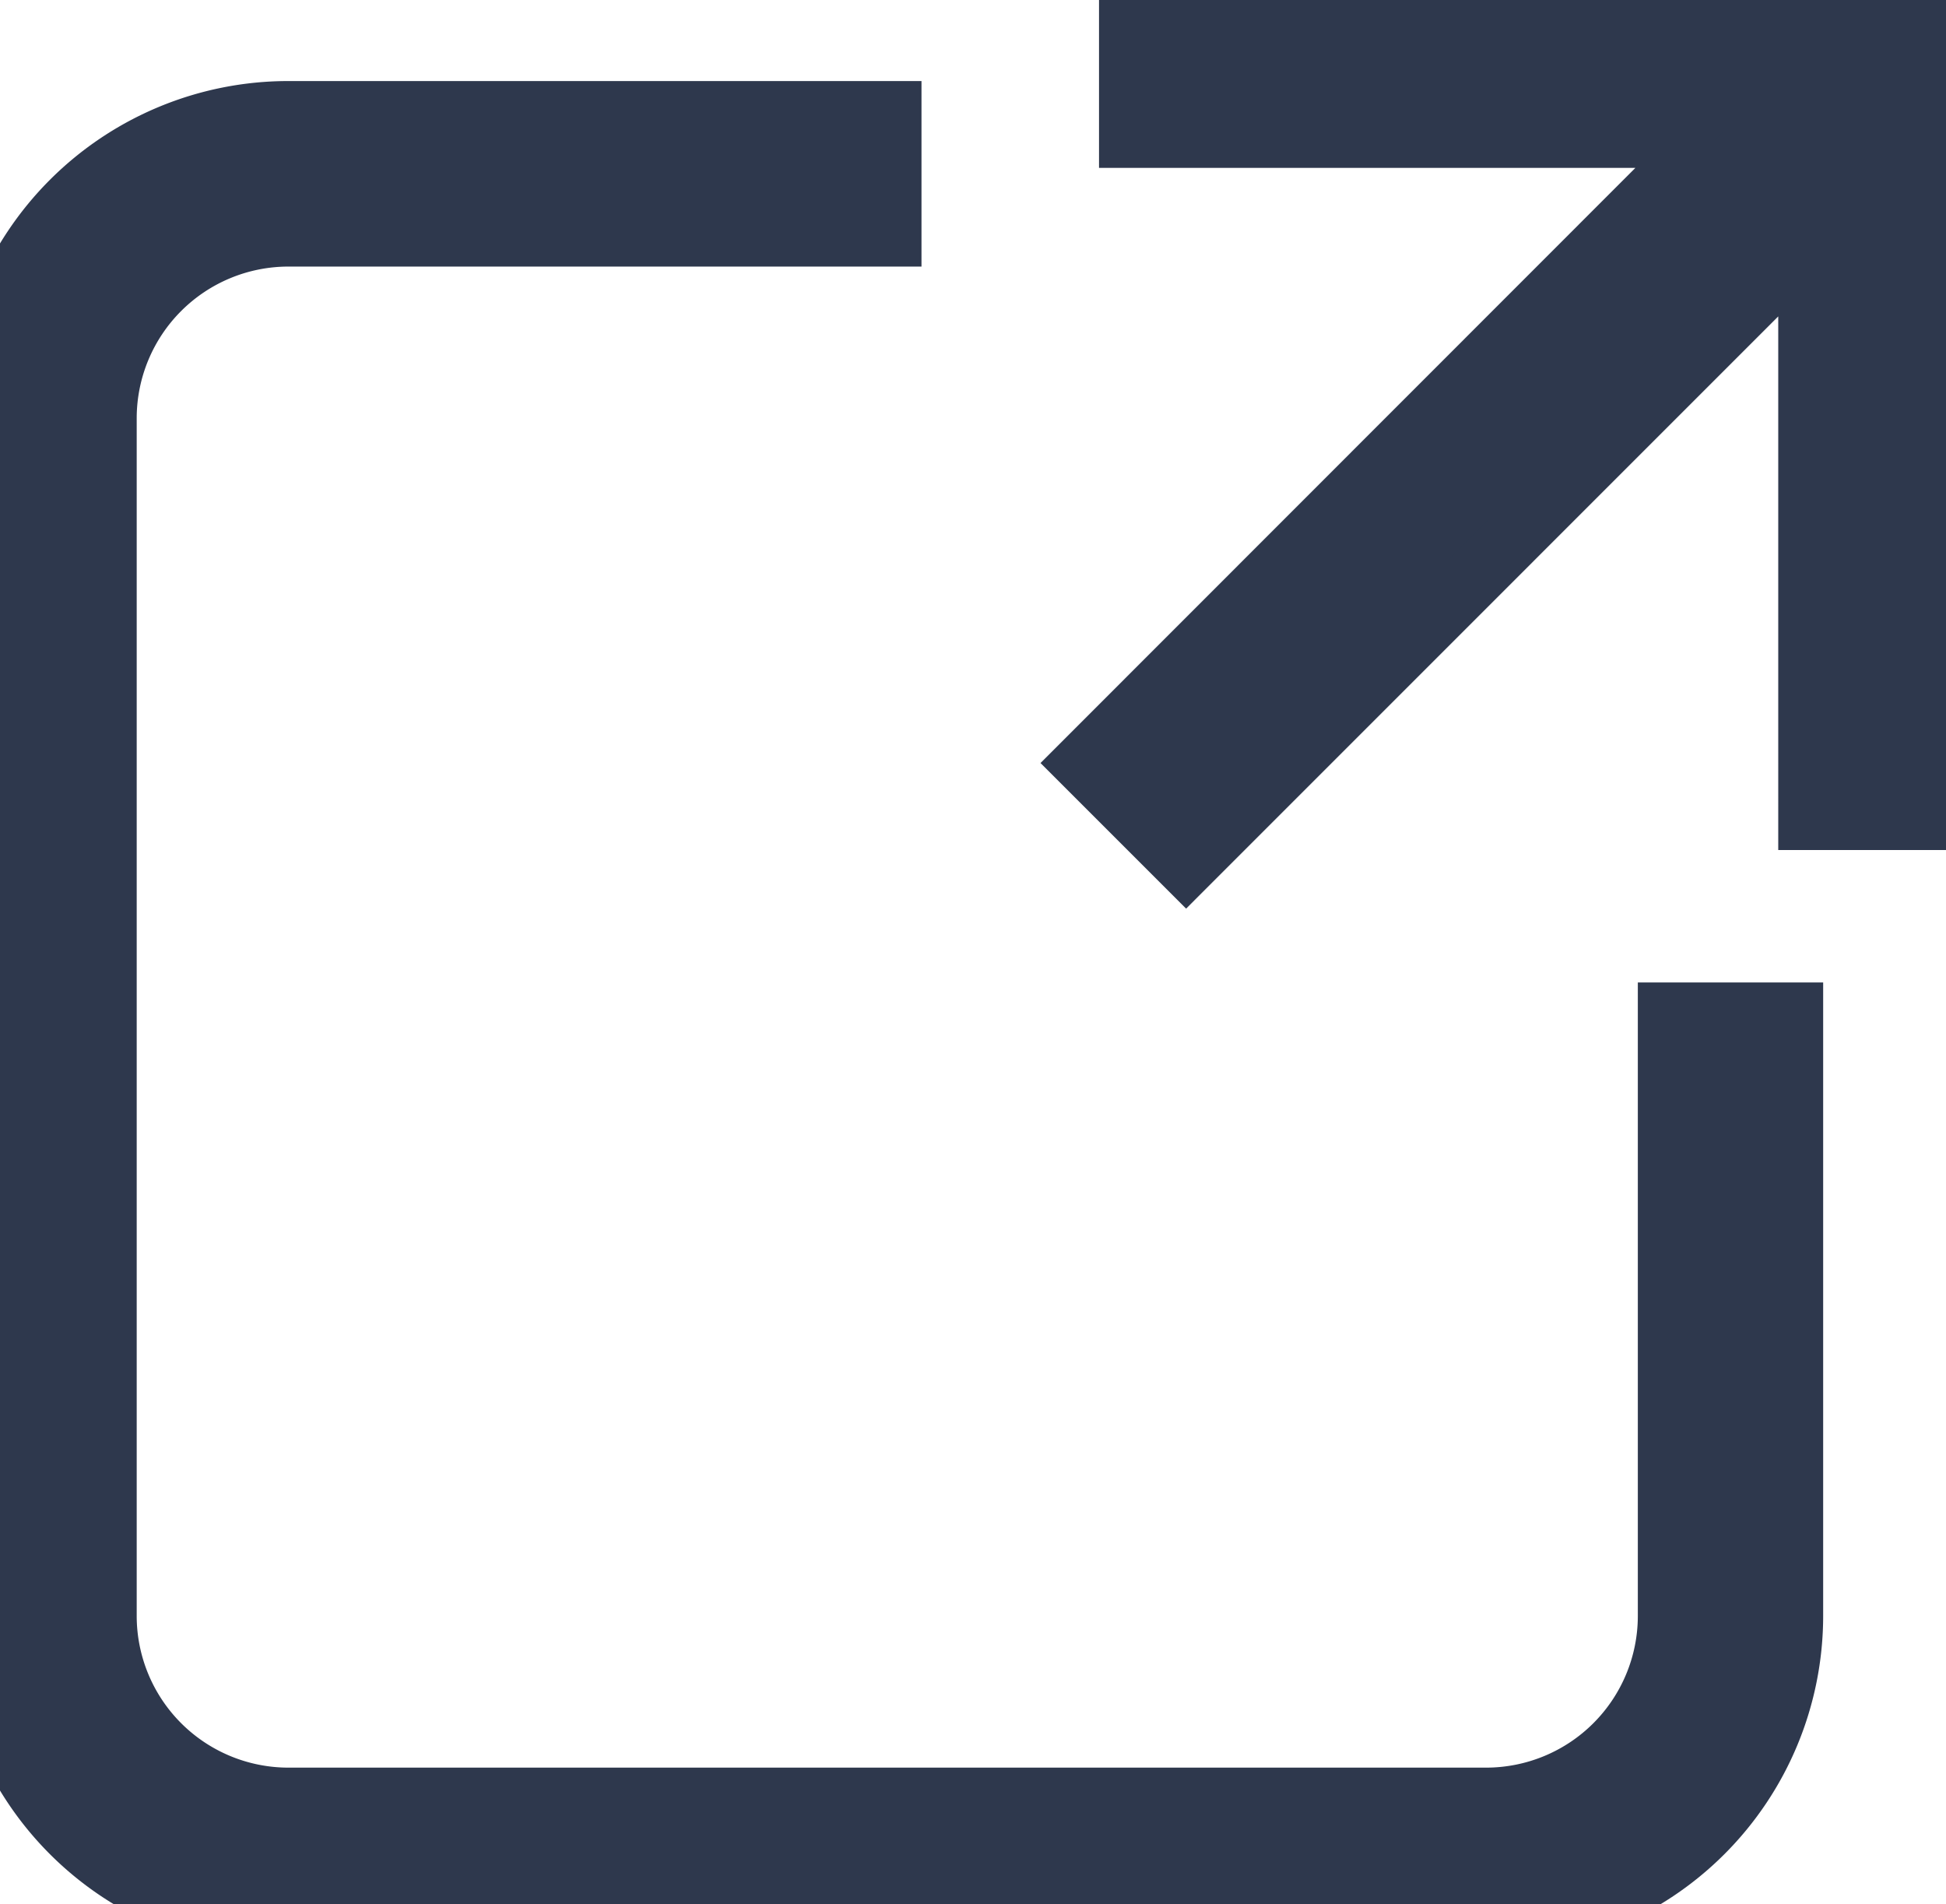 <svg id="Group_30" data-name="Group 30" xmlns="http://www.w3.org/2000/svg" xmlns:xlink="http://www.w3.org/1999/xlink" width="19.929" height="19.5" viewBox="0 0 19.929 19.5">
  <defs>
    <clipPath id="clip-path">
      <rect id="Rectangle_126" data-name="Rectangle 126" width="19.929" height="19.5" fill="#2e384d" stroke="#2e384d" stroke-width="1"/>
    </clipPath>
  </defs>
  <g id="Group_25" data-name="Group 25" clip-path="url(#clip-path)">
    <path id="Path_88" data-name="Path 88" d="M17.273,10.731V16.72a2.054,2.054,0,0,1-2.051,2.052H2.949A2.054,2.054,0,0,1,.9,16.72V4.448A2.054,2.054,0,0,1,2.949,2.4H8.937V1.5H2.949A2.953,2.953,0,0,0,0,4.448V16.72a2.952,2.952,0,0,0,2.949,2.949H15.222a2.952,2.952,0,0,0,2.949-2.949V10.731Z" transform="translate(0 -0.17)" fill="#2e384d" stroke="#2e384d" stroke-width="1"/>
    <path id="Path_89" data-name="Path 89" d="M13.211.125V1.233h6.2L12.819,7.828l.784.784,6.564-6.565V8.219h1.108V.125Z" transform="translate(-1.456 -0.014)" fill="#2e384d" stroke="#2e384d" stroke-width="1"/>
    <path id="Path_90" data-name="Path 90" d="M13.211.125V1.233h6.2L12.819,7.828l.784.784,6.564-6.565V8.219h1.108V.125Z" transform="translate(-1.456 -0.014)" fill="#2e384d" stroke="#2e384d" stroke-width="0.25"/>
  </g>
</svg>
